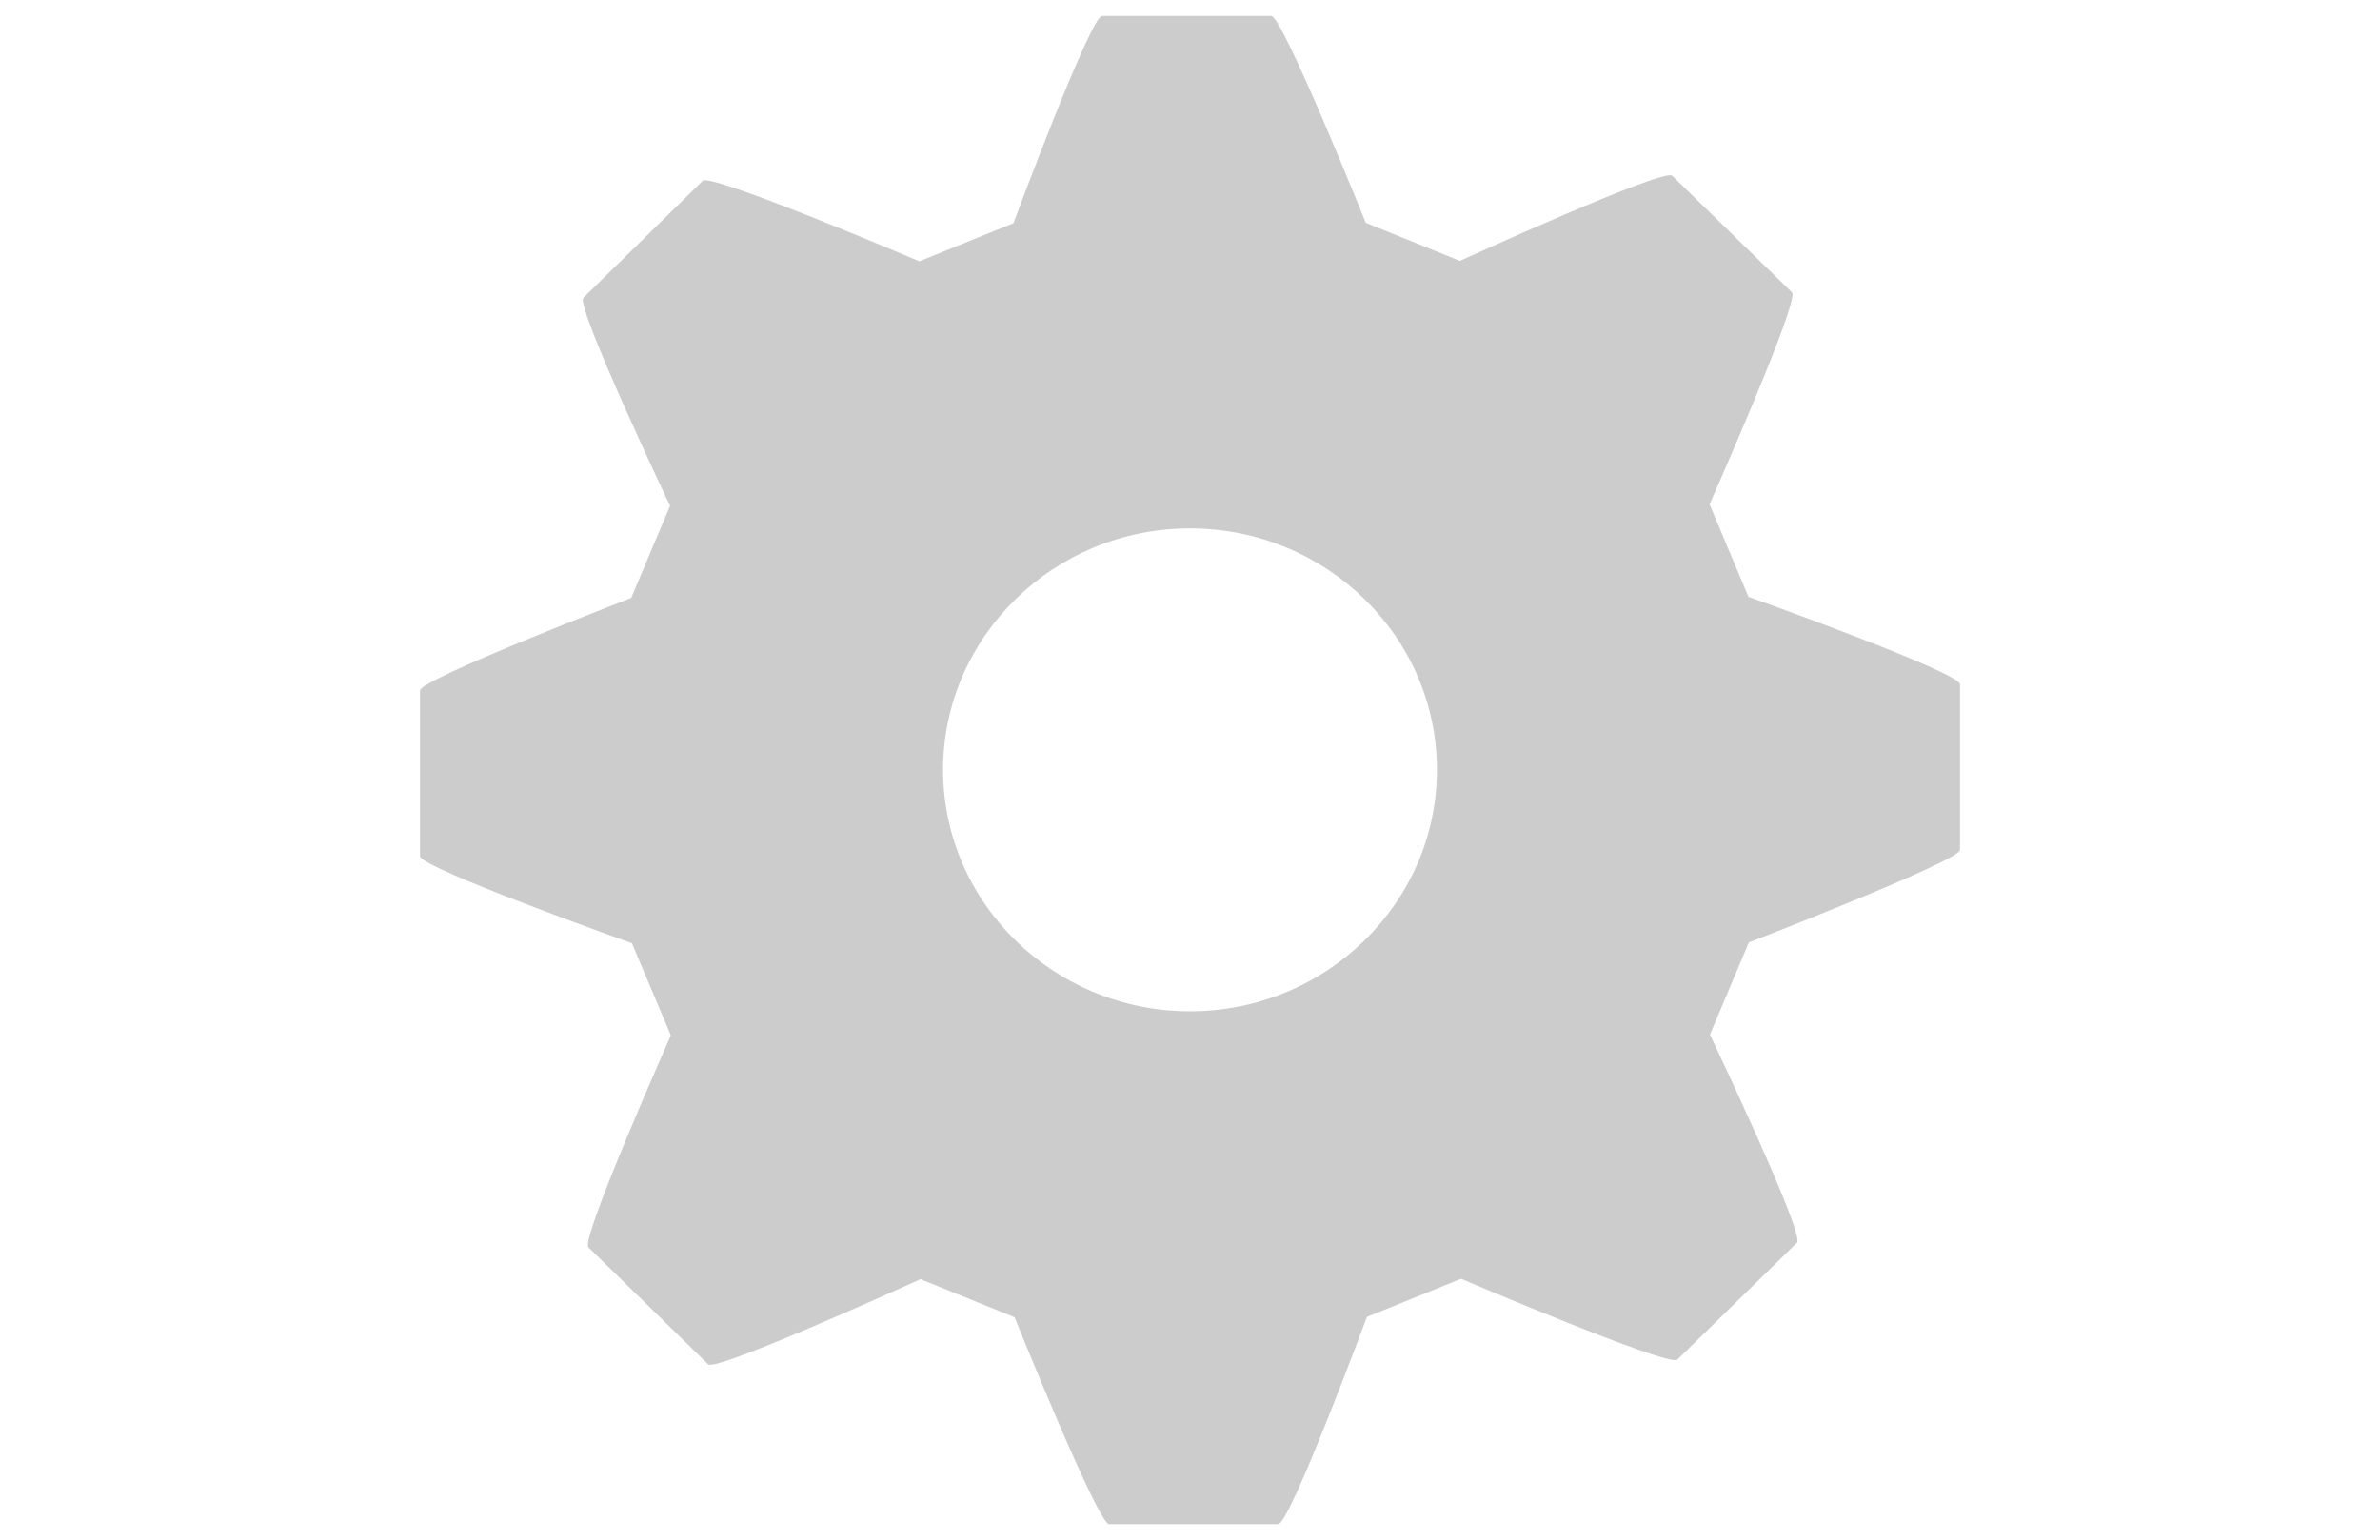 <?xml version="1.0" encoding="utf-8"?>
<!-- Generator: Adobe Illustrator 18.1.0, SVG Export Plug-In . SVG Version: 6.00 Build 0)  -->
<!DOCTYPE svg PUBLIC "-//W3C//DTD SVG 1.1//EN" "http://www.w3.org/Graphics/SVG/1.1/DTD/svg11.dtd">
<svg version="1.1" id="Capa_1" xmlns="http://www.w3.org/2000/svg" xmlns:xlink="http://www.w3.org/1999/xlink" x="0px" y="0px"
	 viewBox="0 0 612 396" enable-background="new 0 0 612 396" xml:space="preserve">
<g>
	<path fill="#CCCCCC" d="M449.6,153.5l-10-23.8c0,0,23.3-52.5,21.2-54.5L430,45.2c-2.1-2.1-54.6,21.9-54.6,21.9l-24.2-9.8
		c0,0-21.4-53.2-24.3-53.2h-43.5c-3,0-22.8,53.3-22.8,53.3l-24.2,9.8c0,0-53.6-22.8-55.7-20.7L150,76.6
		c-2.1,2.1,22.3,53.5,22.3,53.5l-10,23.7c0,0-54.3,20.9-54.3,23.8v42.6c0,3,54.5,22.4,54.5,22.4l10,23.7c0,0-23.3,52.4-21.2,54.5
		l30.8,30.1c2.1,2,54.6-21.9,54.6-21.9l24.2,9.8c0,0,21.4,53.2,24.3,53.2h43.5c3,0,22.8-53.3,22.8-53.3l24.2-9.8
		c0,0,53.5,22.8,55.6,20.8l30.8-30.1c2.1-2.1-22.4-53.5-22.4-53.5l10-23.7c0,0,54.3-21,54.3-23.8v-42.6
		C504,172.9,449.6,153.5,449.6,153.5z M369.5,198c0,34.2-28.5,62.1-63.5,62.1c-35,0-63.5-27.9-63.5-62.1s28.5-62.1,63.5-62.1
		C341,135.9,369.5,163.7,369.5,198z"/>
</g>
</svg>
